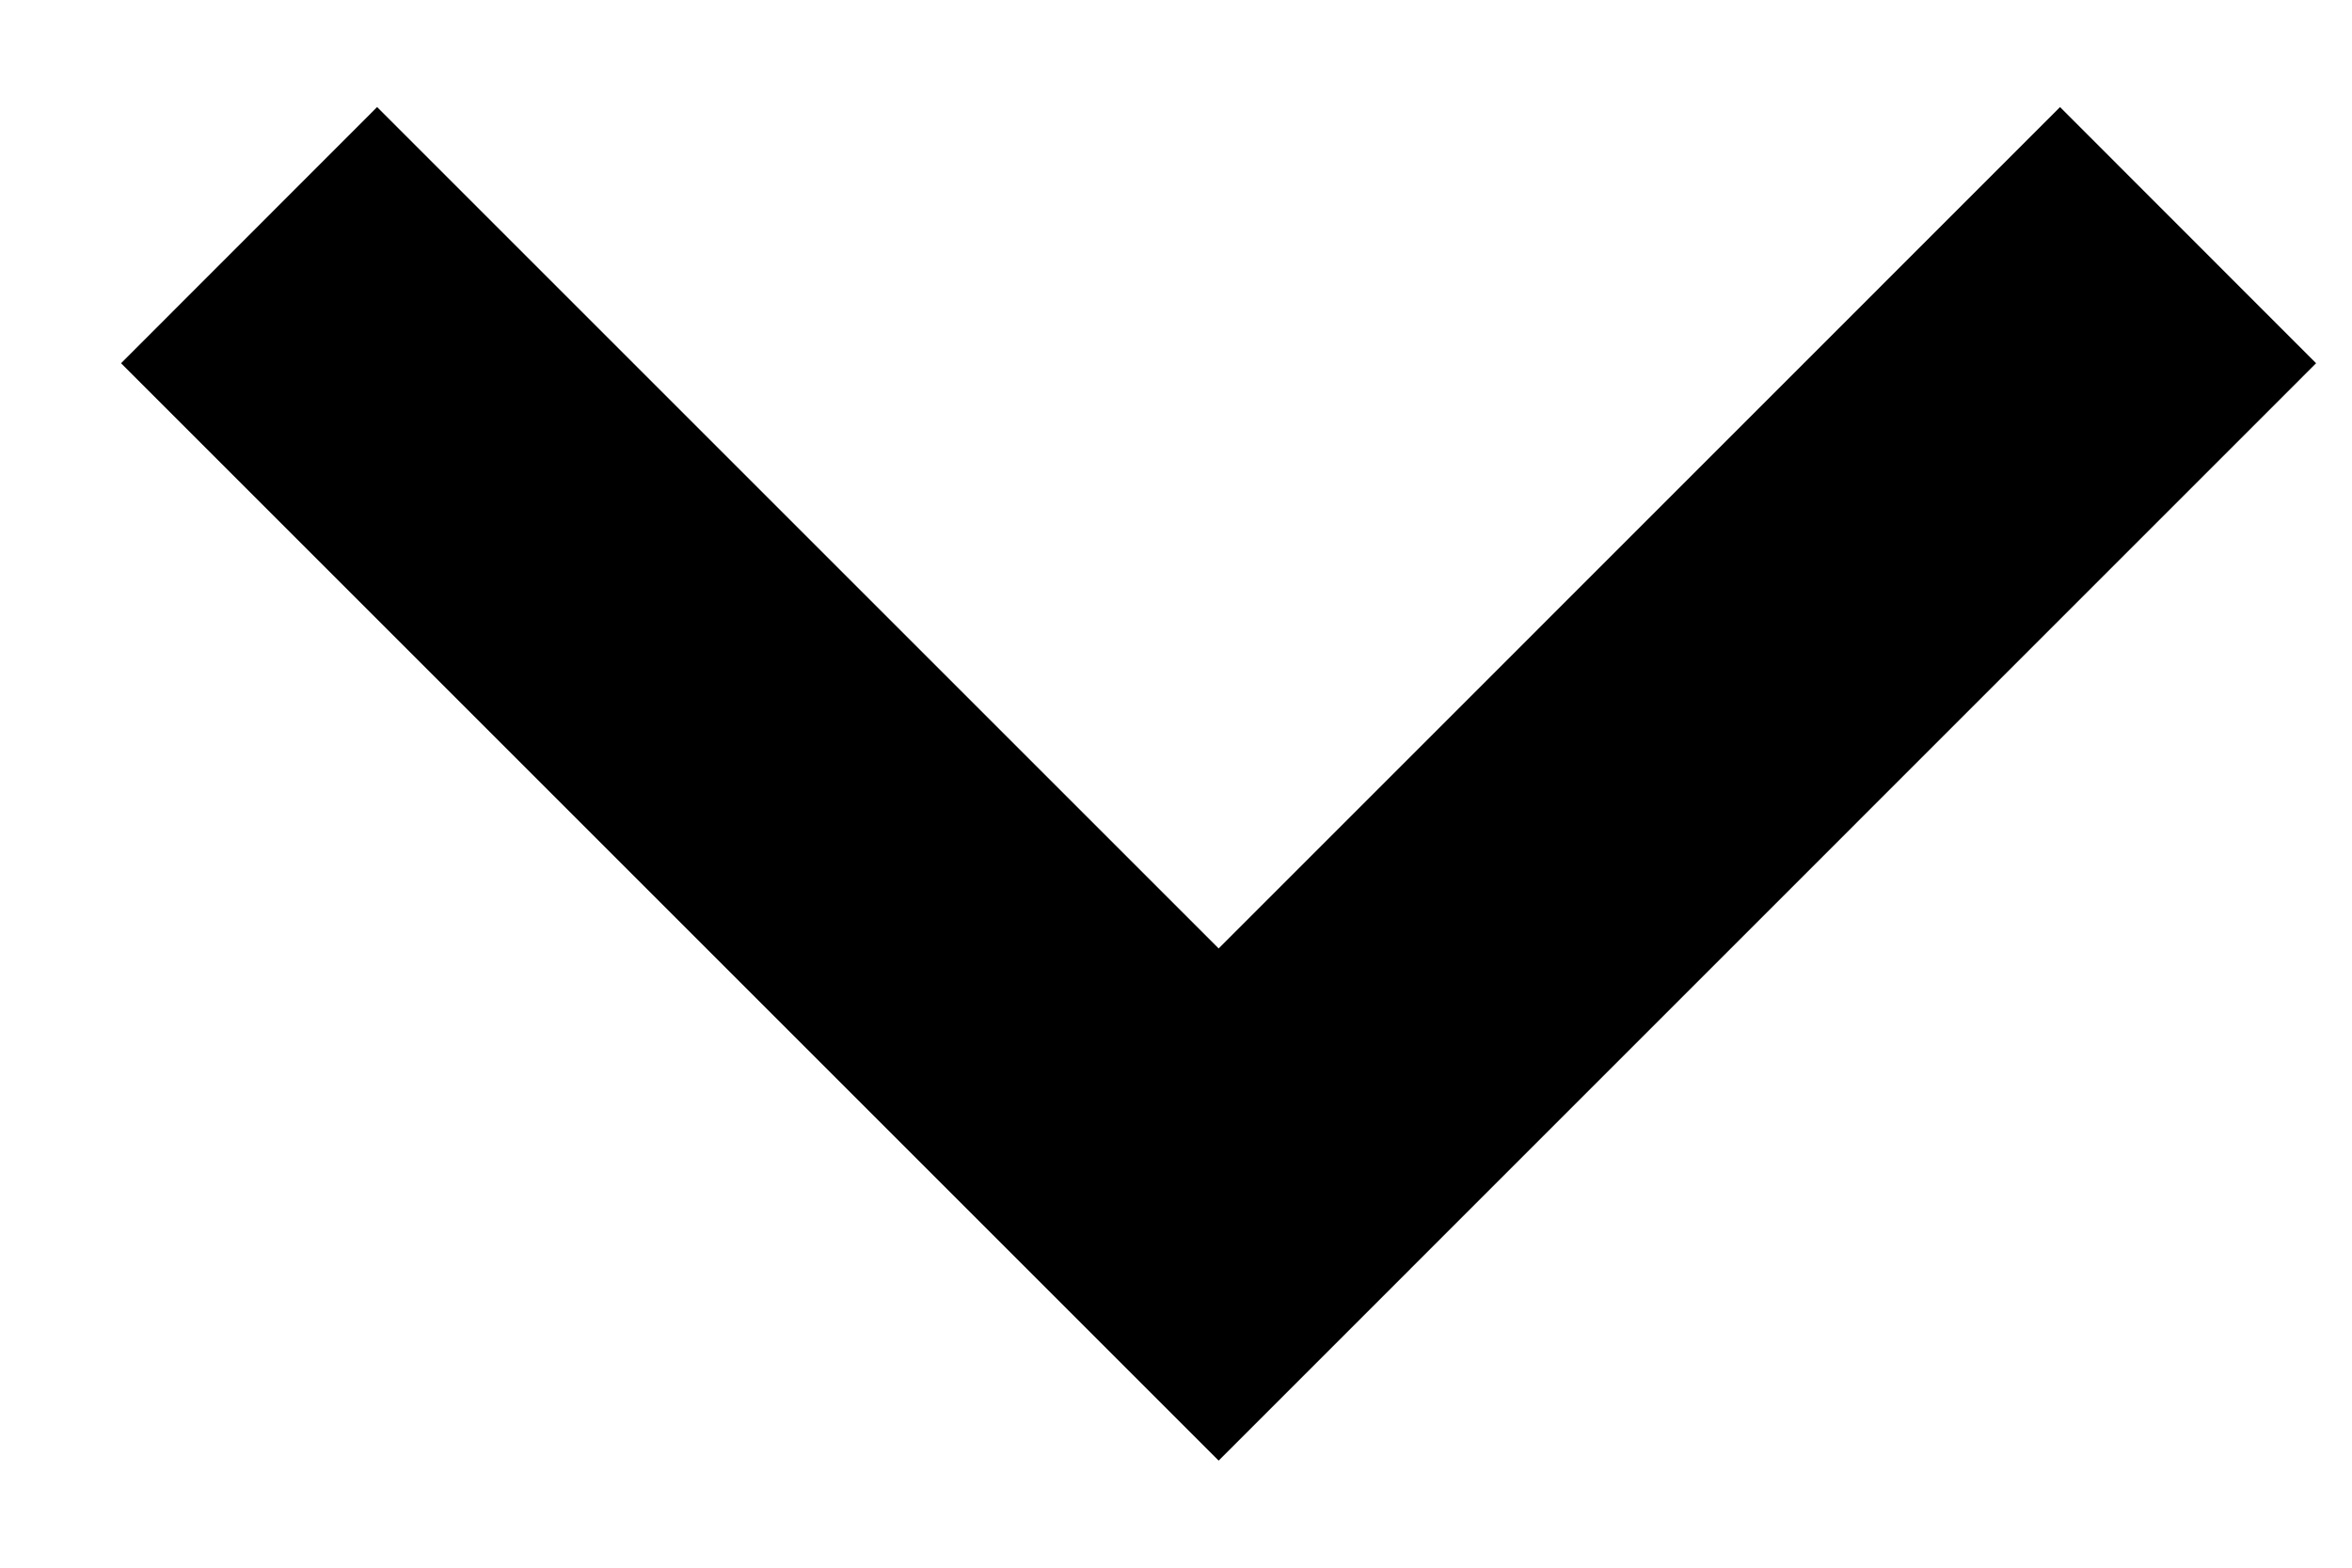 <svg width="15" height="10" viewBox="0 0 15 10" fill="none" xmlns="http://www.w3.org/2000/svg">
<path fill-rule="evenodd" clip-rule="evenodd" d="M13.138 0.683L14.771 2.317L7.772 9.317L0.772 2.317L2.405 0.683L7.772 6.05L13.138 0.683Z" fill="black"/>
</svg>
